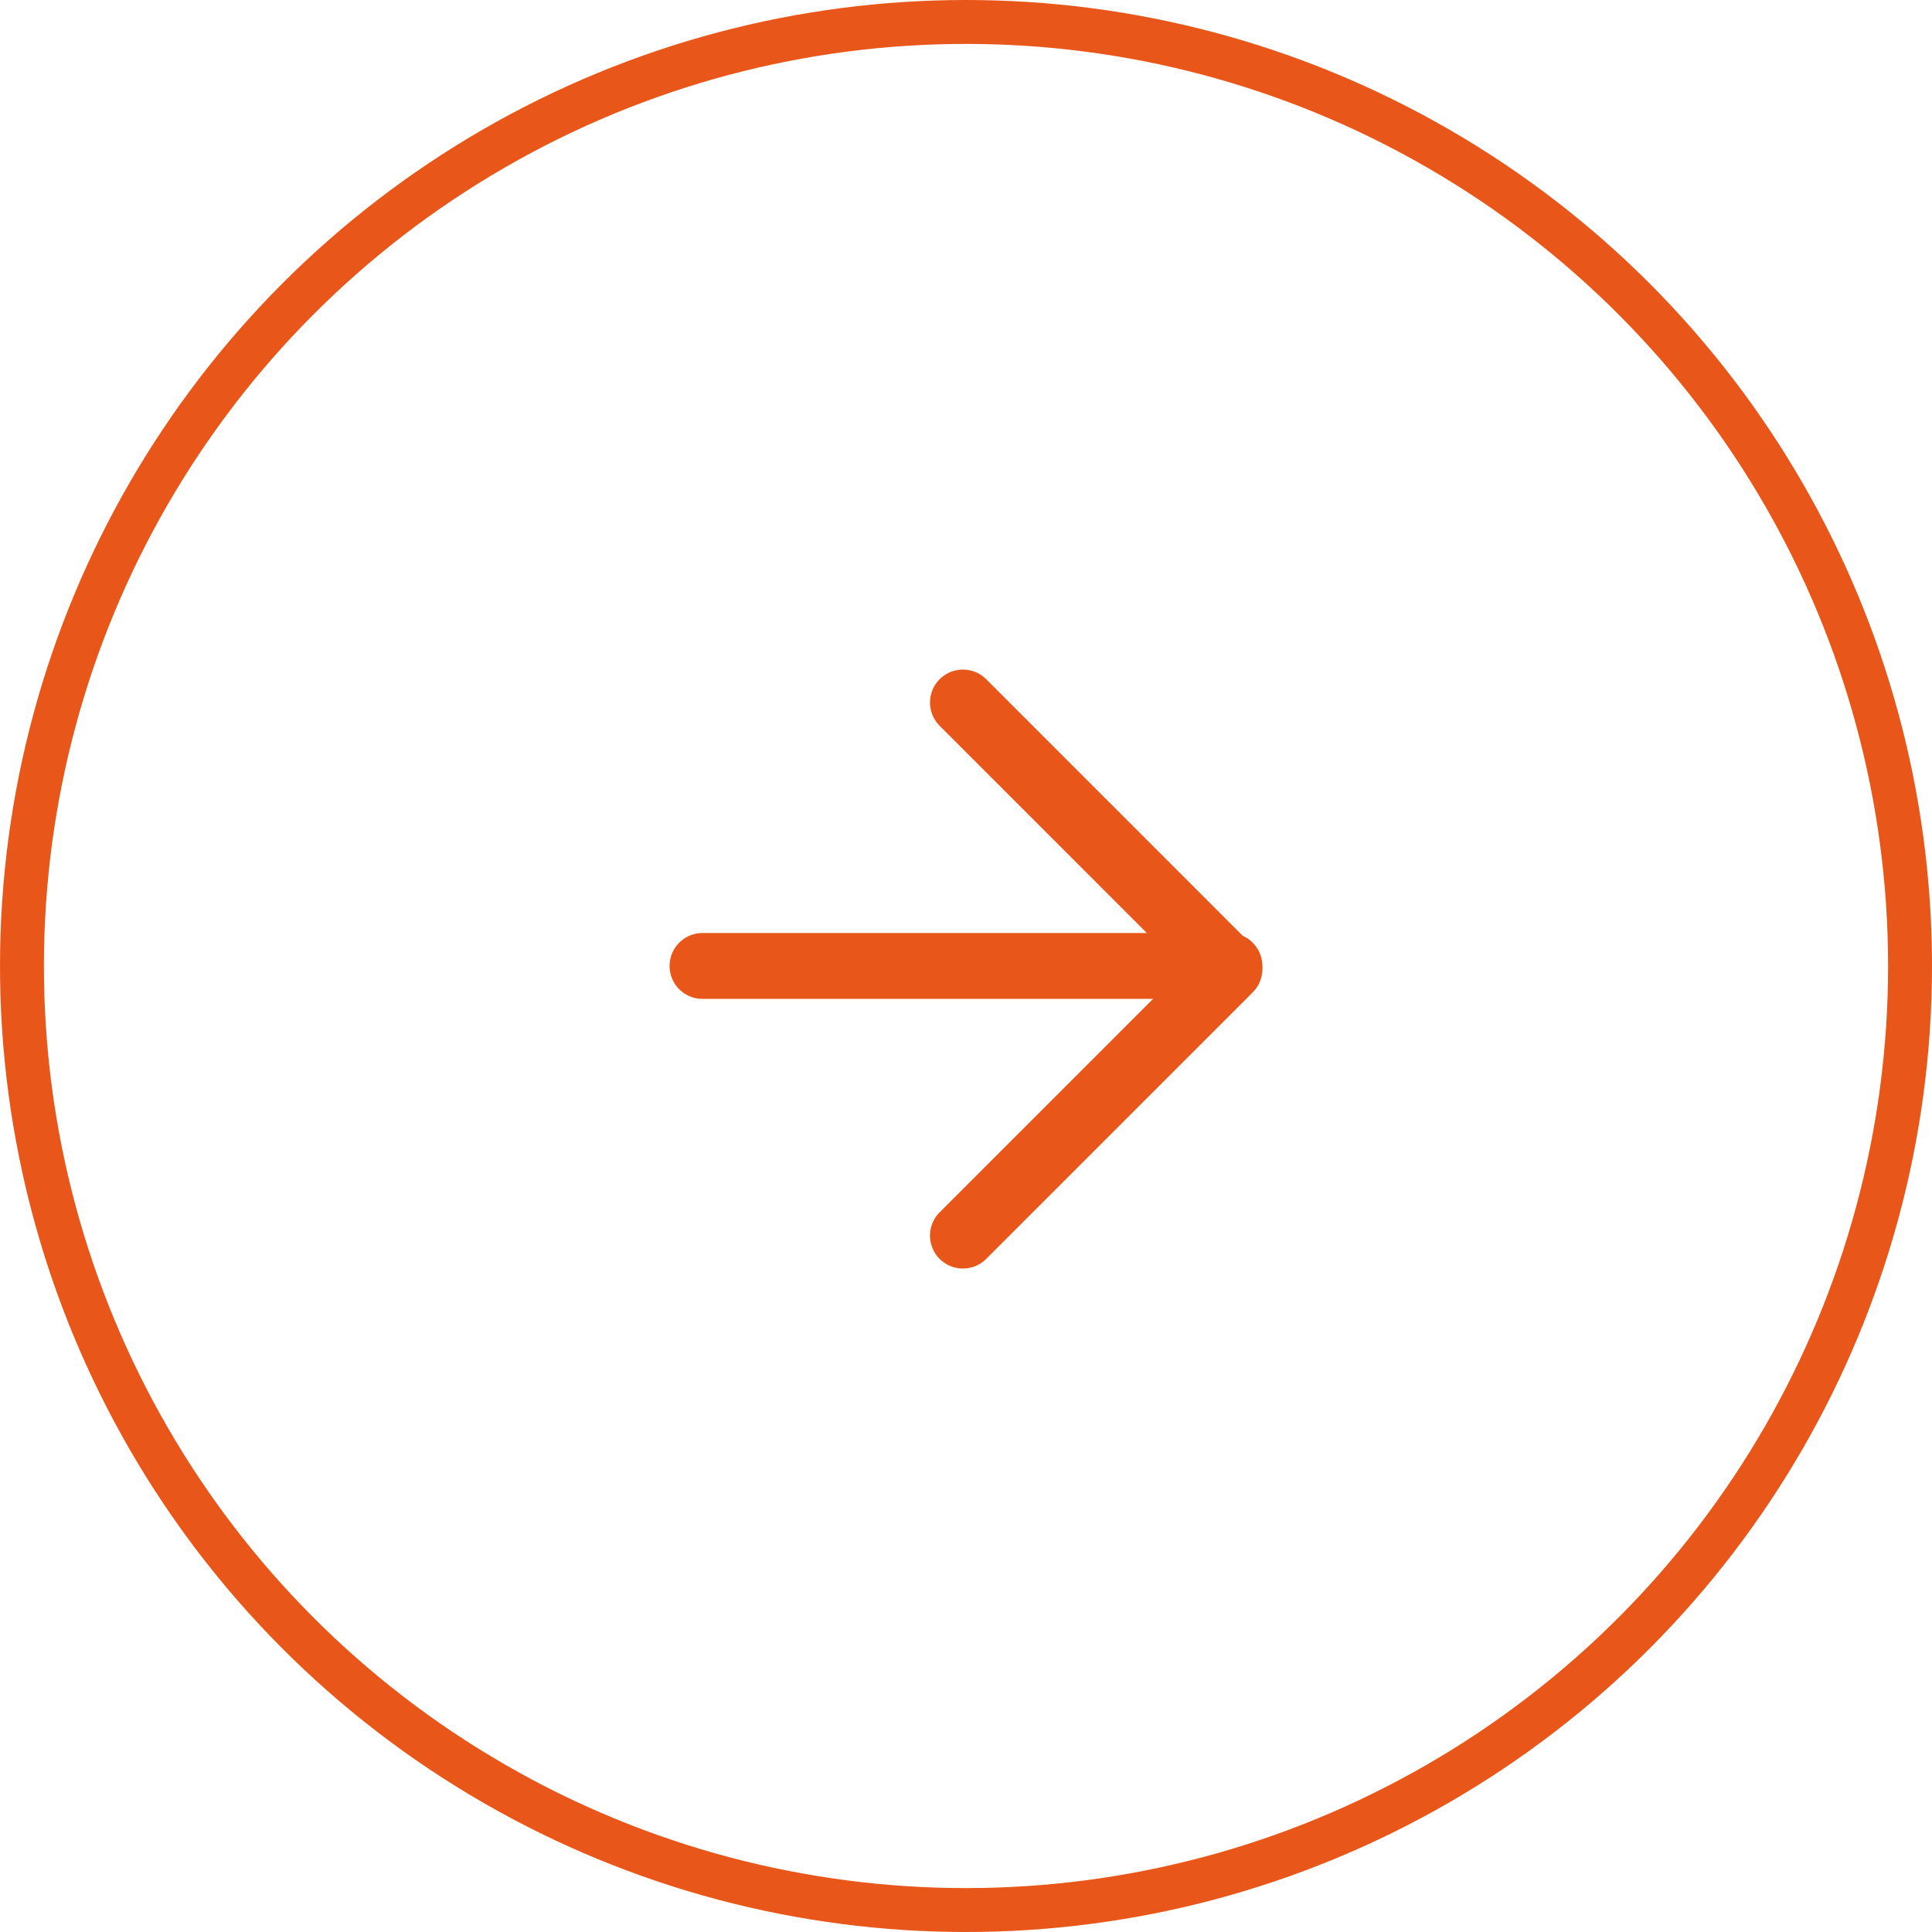 <?xml version="1.0" encoding="UTF-8"?> <svg xmlns="http://www.w3.org/2000/svg" width="44" height="44" viewBox="0 0 44 44" fill="none"><circle cx="22" cy="22" r="21.5" stroke="#E95619"></circle><path d="M21.93 28.14L28 22.07L21.93 15.999" stroke="#E95619" stroke-width="1.5" stroke-miterlimit="10" stroke-linecap="round" stroke-linejoin="round"></path><path d="M15.999 21.999L27.999 21.999" stroke="#E95619" stroke-width="1.5" stroke-miterlimit="10" stroke-linecap="round" stroke-linejoin="round"></path></svg> 